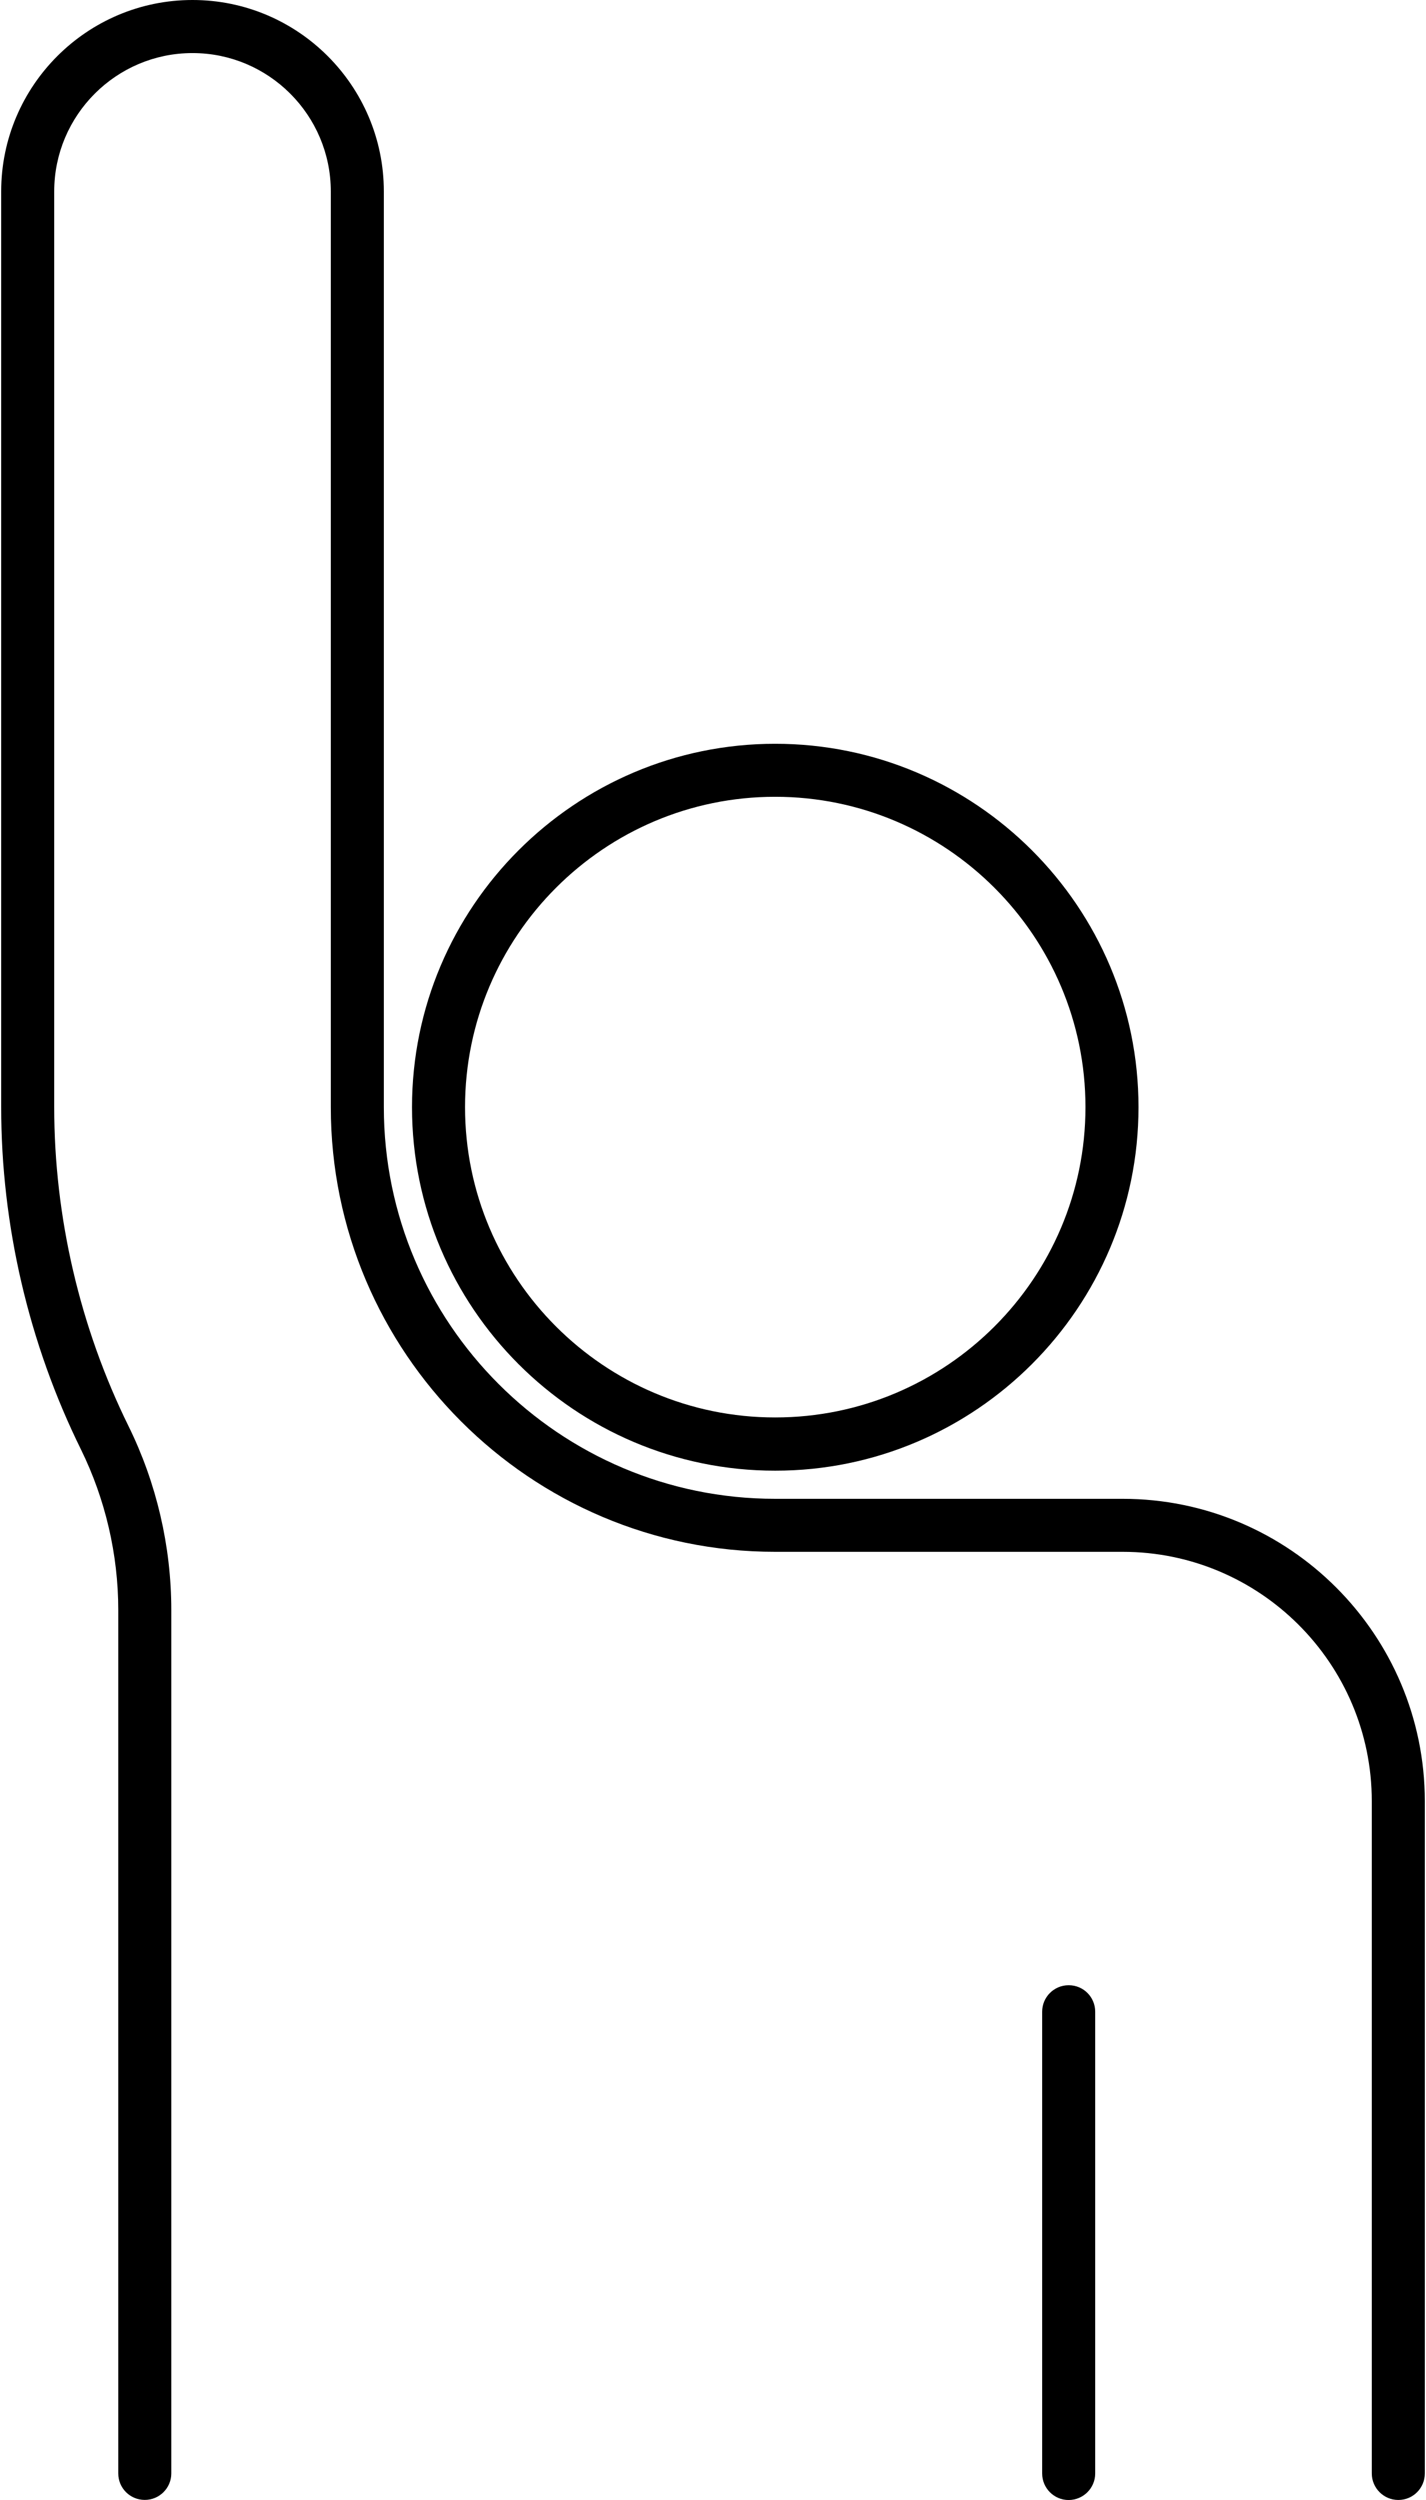 <?xml version="1.0" encoding="UTF-8"?><svg xmlns="http://www.w3.org/2000/svg" xmlns:xlink="http://www.w3.org/1999/xlink" height="42.4" preserveAspectRatio="xMidYMid meet" version="1.0" viewBox="11.9 2.8 24.2 42.4" width="24.2" zoomAndPan="magnify"><g id="change1_1"><path d="M30.486,44.748v-7.83c0-0.25-0.2-0.45-0.45-0.45c-0.248,0-0.45,0.2-0.45,0.45v7.83c0,0.25,0.202,0.451,0.45,0.451 C30.286,45.197,30.486,44.996,30.486,44.748z" fill="inherit"/></g><g id="change1_2"><path d="M25.055,27.742c3.399,0,6.166-2.766,6.166-6.165c0-3.398-2.766-6.163-6.166-6.163c-3.397,0-6.163,2.765-6.163,6.163 C18.892,24.977,21.657,27.742,25.055,27.742z M25.055,16.313c2.902,0,5.266,2.361,5.266,5.263c0,2.903-2.362,5.263-5.266,5.263 c-2.902,0-5.263-2.36-5.263-5.263C19.792,18.676,22.152,16.313,25.055,16.313z" fill="inherit"/></g><g id="change1_3"><path d="M30.952,28.219h-5.897c-3.662,0-6.641-2.979-6.641-6.642V6.047c0-1.791-1.456-3.247-3.247-3.247 c-1.79,0-3.247,1.456-3.247,3.247v15.529c0,2,0.467,4.007,1.352,5.802c0.415,0.843,0.635,1.785,0.635,2.725v14.645 c0,0.248,0.2,0.449,0.45,0.449c0.248,0,0.45-0.201,0.45-0.449V30.104c0-1.077-0.251-2.156-0.728-3.122 c-0.823-1.672-1.259-3.542-1.259-5.405V6.047c0-1.294,1.053-2.347,2.347-2.347s2.347,1.053,2.347,2.347v15.529 c0,4.159,3.384,7.542,7.541,7.542h5.897c2.331,0,4.228,1.896,4.228,4.229v11.4c0,0.25,0.203,0.451,0.45,0.451 c0.25,0,0.45-0.201,0.45-0.451v-11.4C36.079,30.52,33.779,28.219,30.952,28.219z" fill="inherit"/></g></svg>